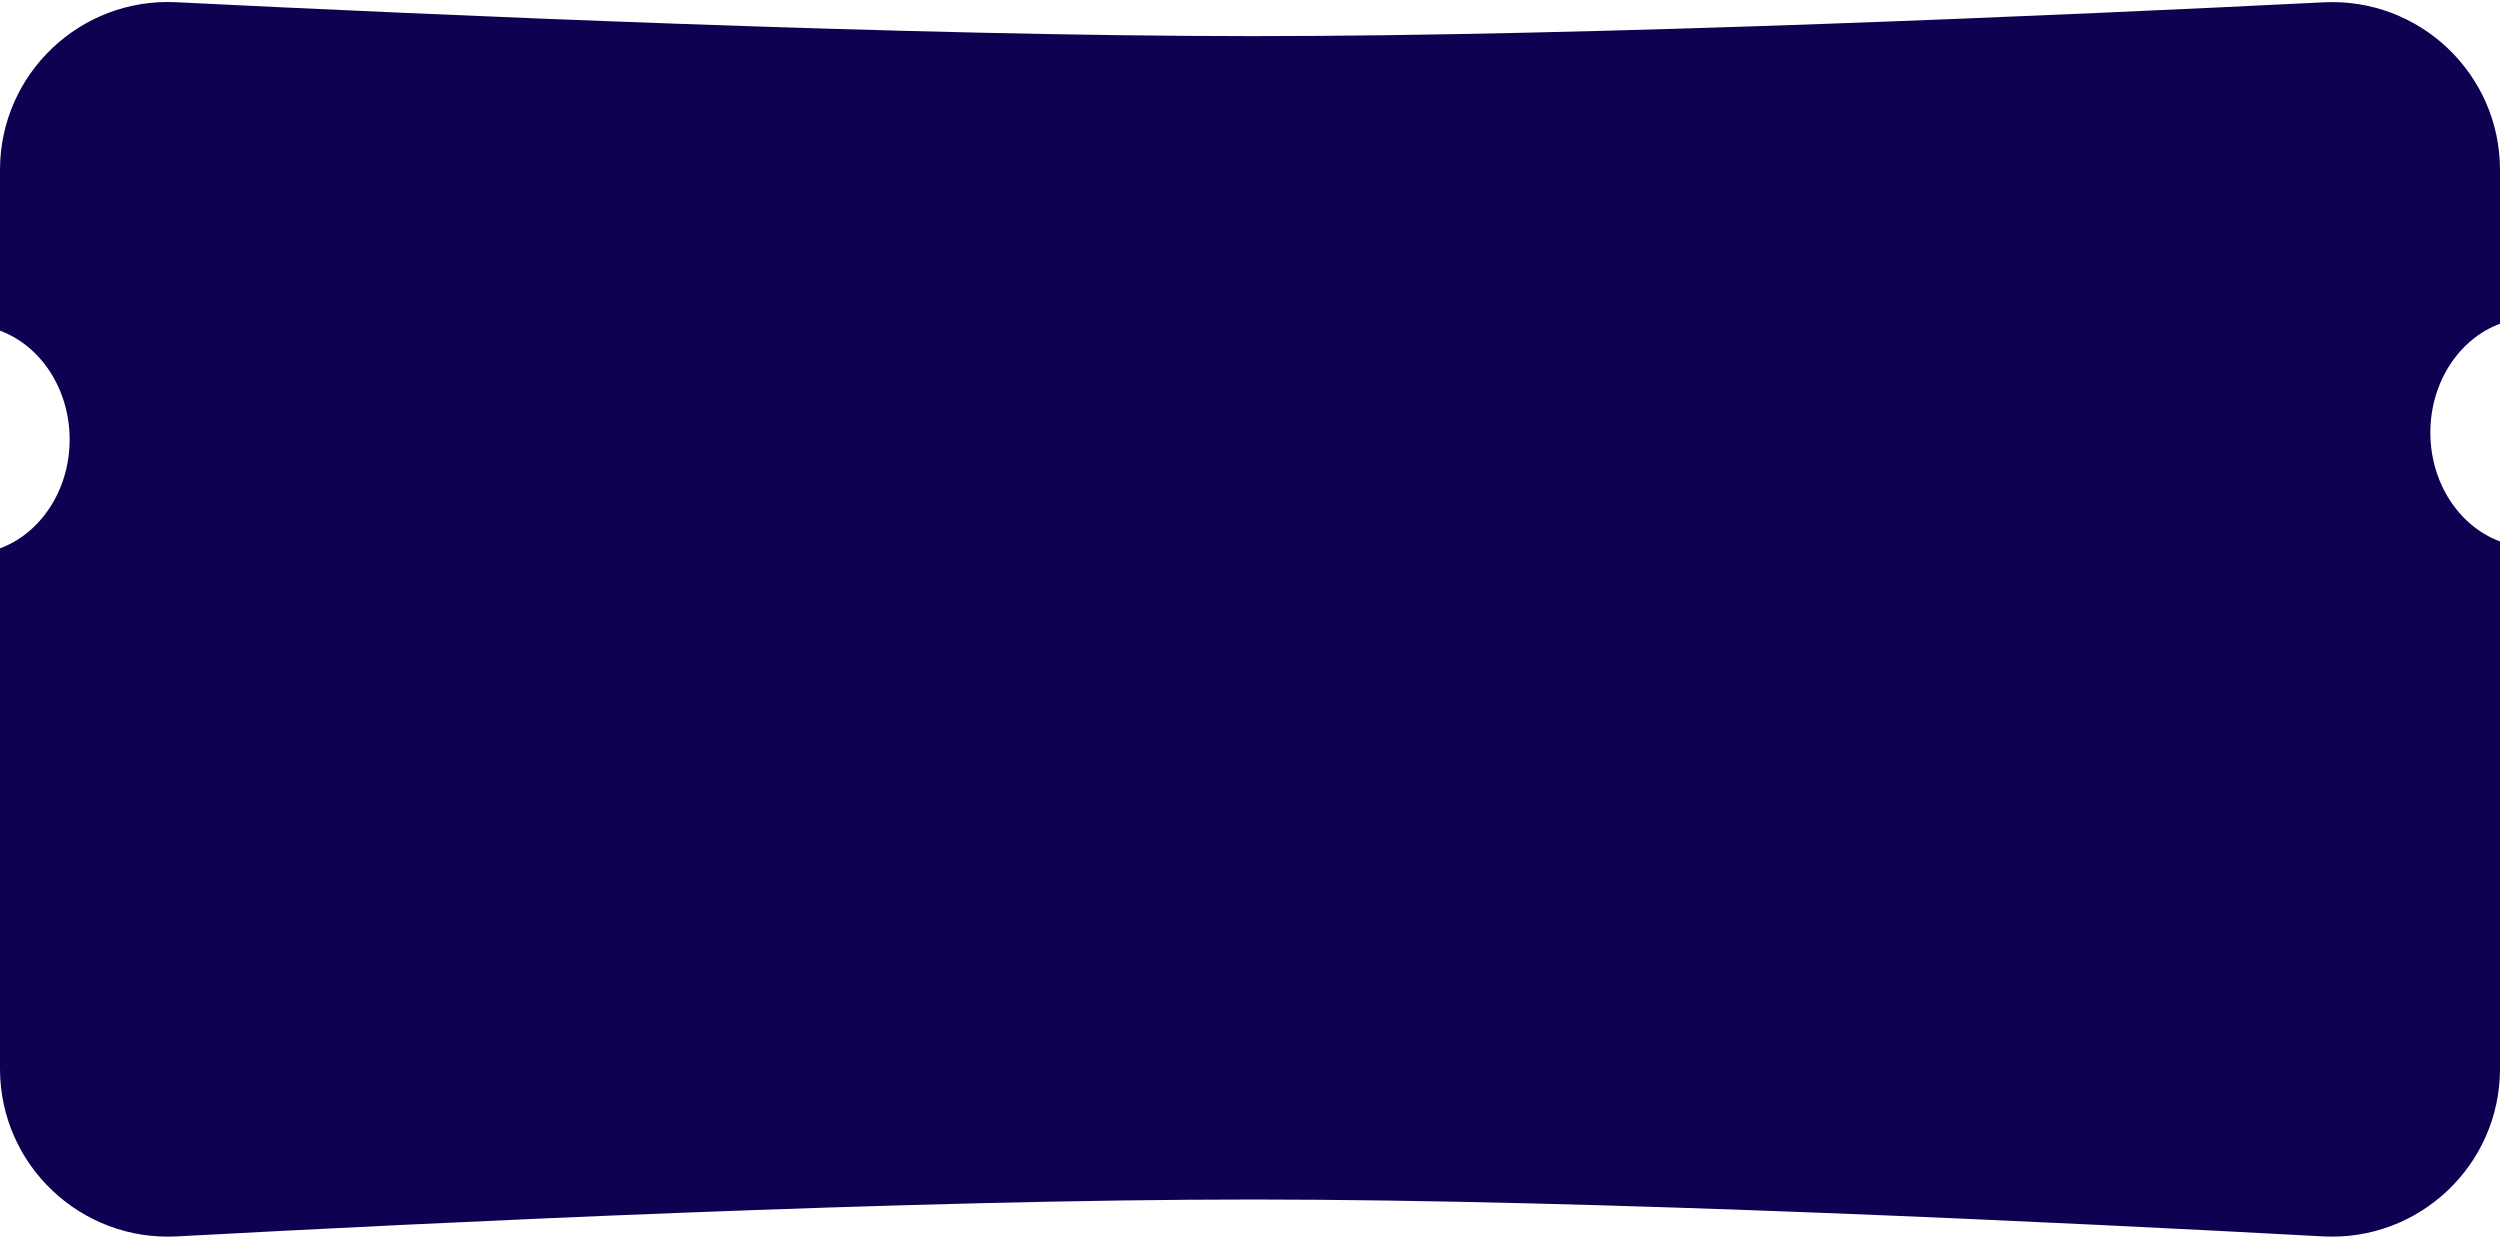 <svg width="359" height="178" viewBox="0 0 359 178" fill="none" xmlns="http://www.w3.org/2000/svg">
<path fill-rule="evenodd" clip-rule="evenodd" d="M0 24.389C0 10.604 11.539 -0.362 25.307 0.32C61.954 2.138 130.786 5.188 180 5.188C229.112 5.188 297.269 2.15 333.679 0.332C347.452 -0.356 359 10.612 359 24.402V46.489C353.195 48.635 349 54.821 349 62.119C349 69.416 353.195 75.602 359 77.749V153.472C359 167.309 347.376 178.296 333.559 177.545C297.091 175.564 228.962 172.26 180 172.25C130.7 172.24 62.074 175.56 25.438 177.547C11.622 178.297 0 167.31 0 153.474V78.745C5.805 76.599 10 70.412 10 63.115C10 55.818 5.805 49.631 0 47.485V24.389Z" fill="#0F0051"/>
</svg>
